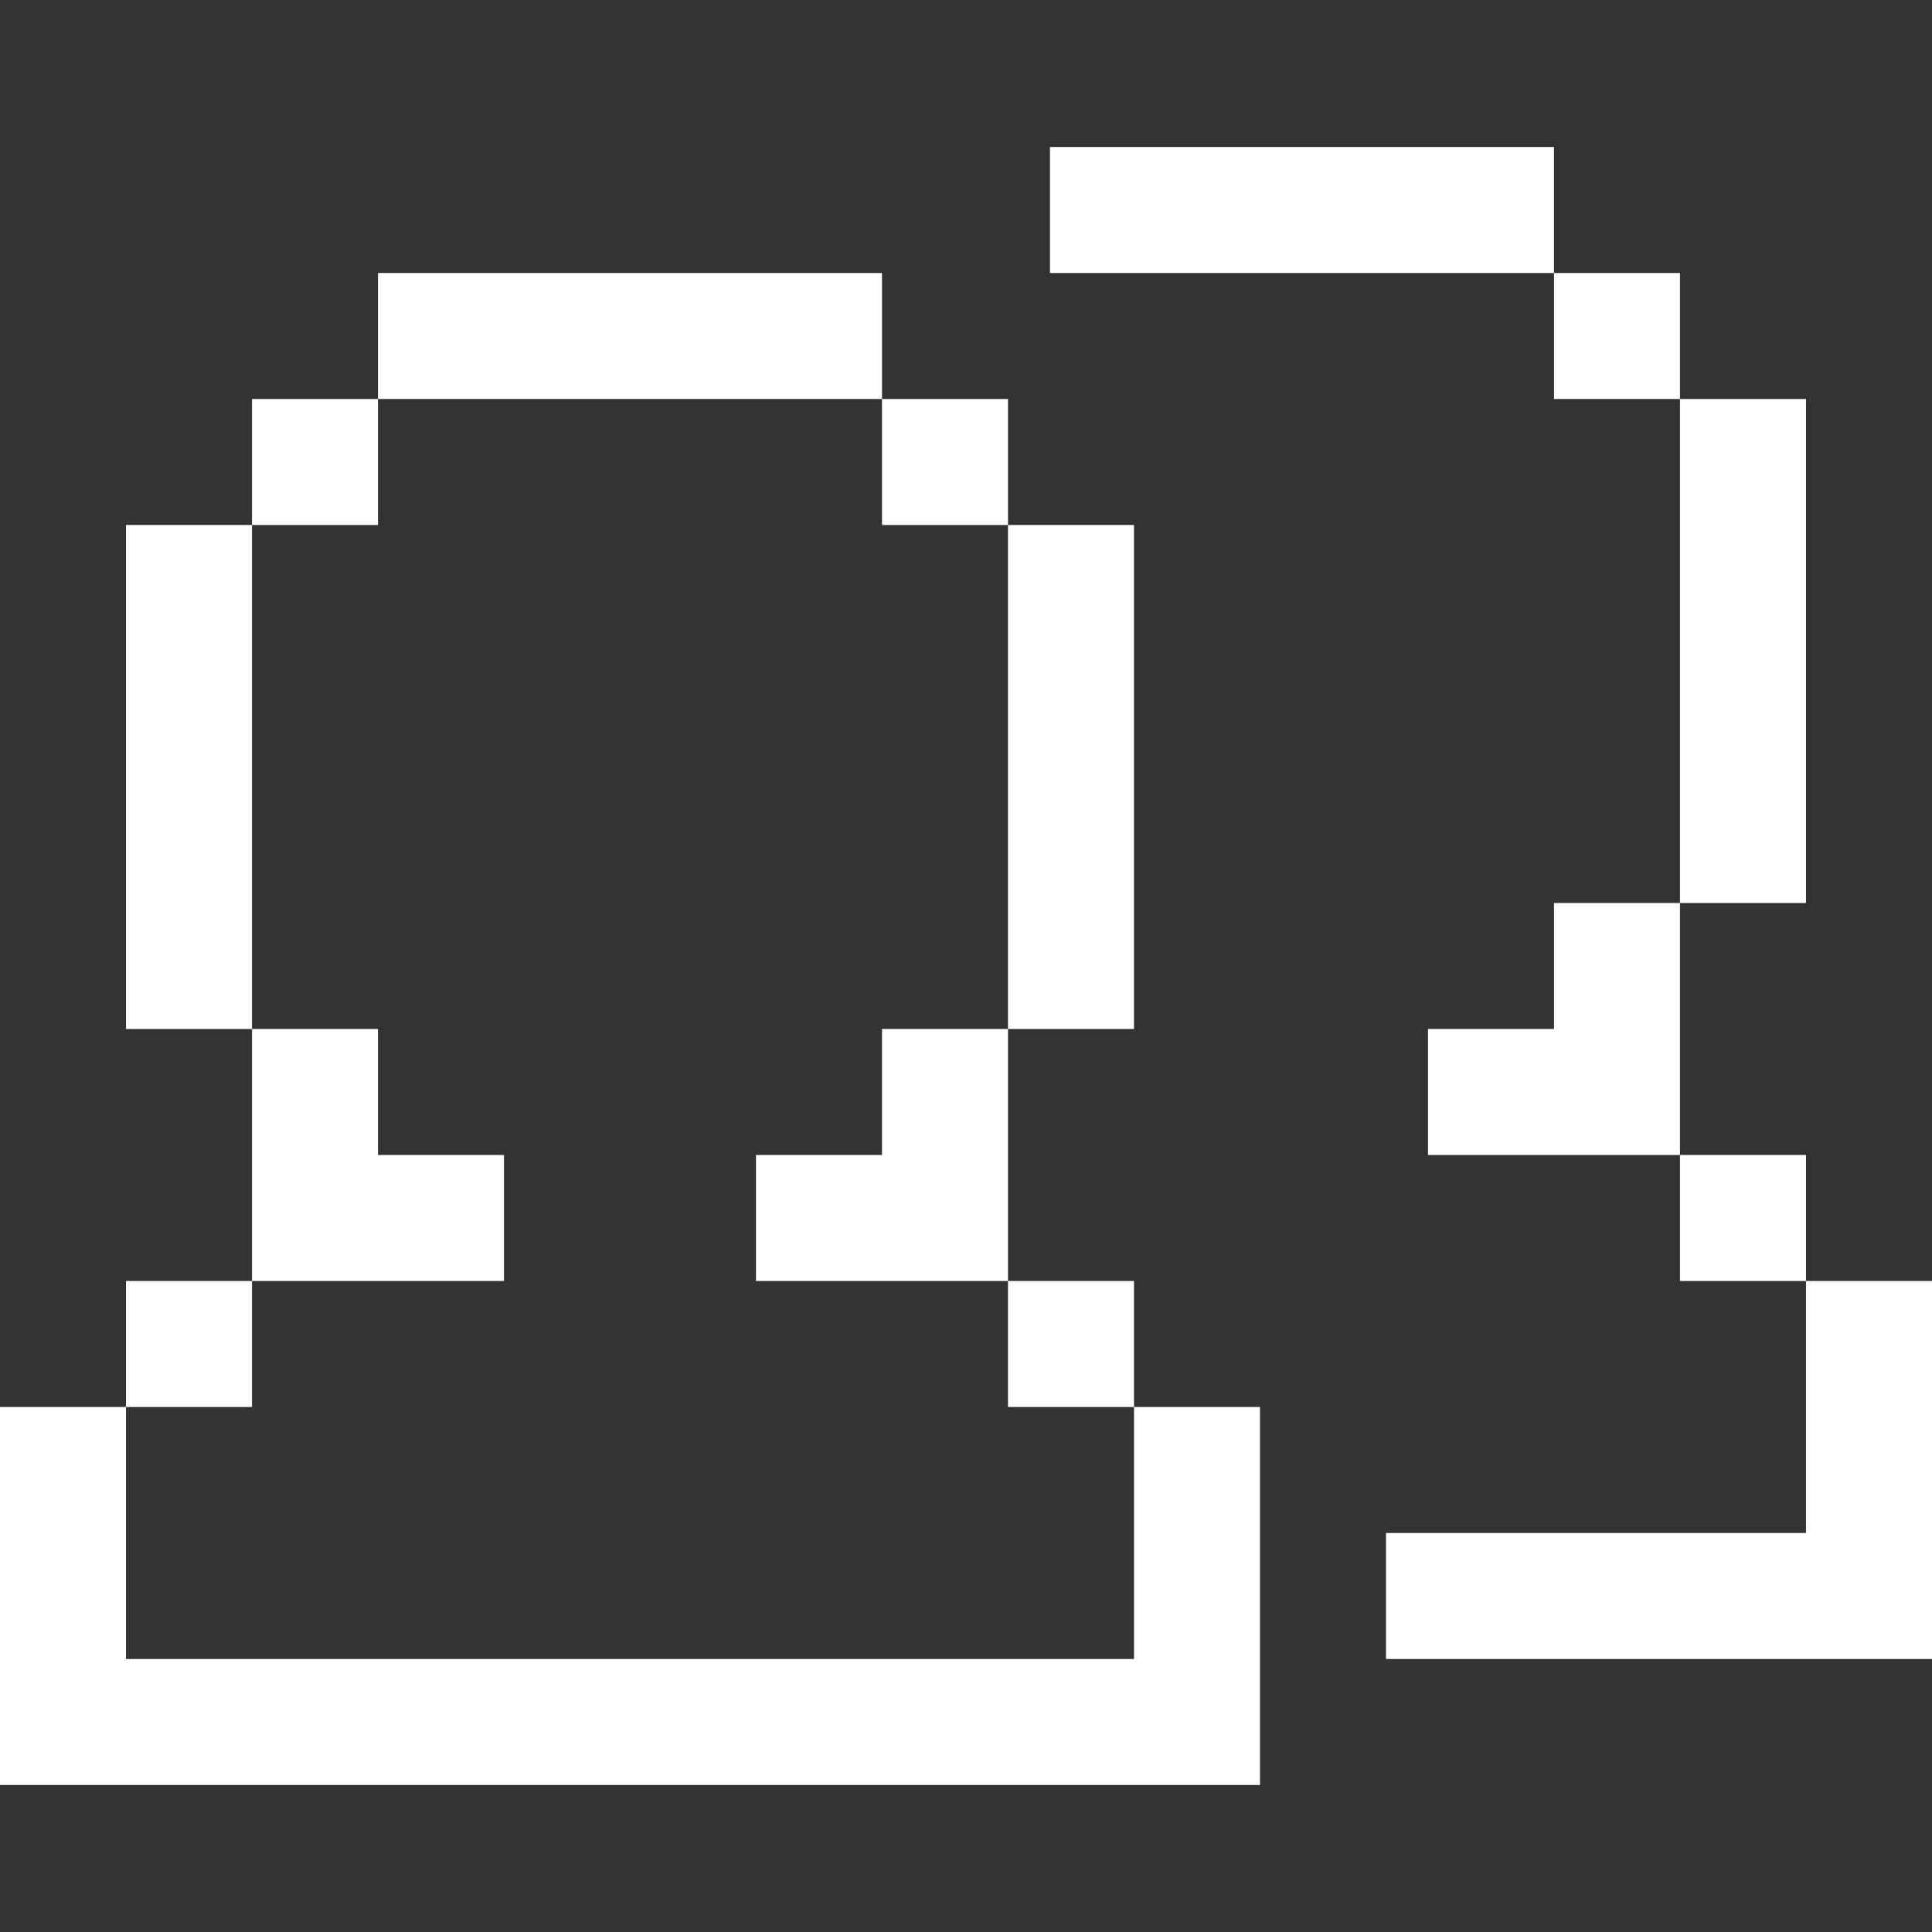 <svg width="46" height="46" viewBox="0 0 46 46" fill="none" xmlns="http://www.w3.org/2000/svg">
<rect x="0" y="0" width="46" height="46" fill="#333333" stroke="none"/>
<g clip-path="url(#clip0_161_12823)">
<path d="M6 12.5H3V24.5H6V12.5Z" fill="white"/>
<path d="M27 12.5H24V24.5H27V12.5Z" fill="white"/>
<path d="M21 6.5H9V9.5H21V6.5Z" fill="white"/>
<path d="M9 9.5H6V12.5H9V9.5Z" fill="white"/>
<path d="M24 9.5H21V12.5H24V9.5Z" fill="white"/>
<path d="M21 24.5V27.5H18V30.5H21H24V27.5V24.5H21Z" fill="white"/>
<path d="M6 30.5H3V33.5H6V30.5Z" fill="white"/>
<path d="M27 30.5H24V33.5H27V30.5Z" fill="white"/>
<path d="M27 33.5V39.5H3V33.5H0V39.5V42.5H3H27H30V39.5V33.5H27Z" fill="white"/>
<path d="M9 27.5V24.5H6V27.5V30.5H9H12V27.5H9Z" fill="white"/>
<path d="M43 9.5H40V21.5H43V9.5Z" fill="white"/>
<path d="M37 3.5H25V6.5H37V3.5Z" fill="white"/>
<path d="M40 6.5H37V9.5H40V6.5Z" fill="white"/>
<path d="M37 21.5V24.5H34V27.5H37H40V24.5V21.5H37Z" fill="white"/>
<path d="M43 27.5H40V30.5H43V27.5Z" fill="white"/>
<path d="M43 30.5V36.5H33V39.5H43H46V36.5V30.5H43Z" fill="white"/>
</g>
<defs>
<clipPath id="clip0_161_12823">
<rect width="46" height="46" fill="white"/>
</clipPath>
</defs>
</svg>
